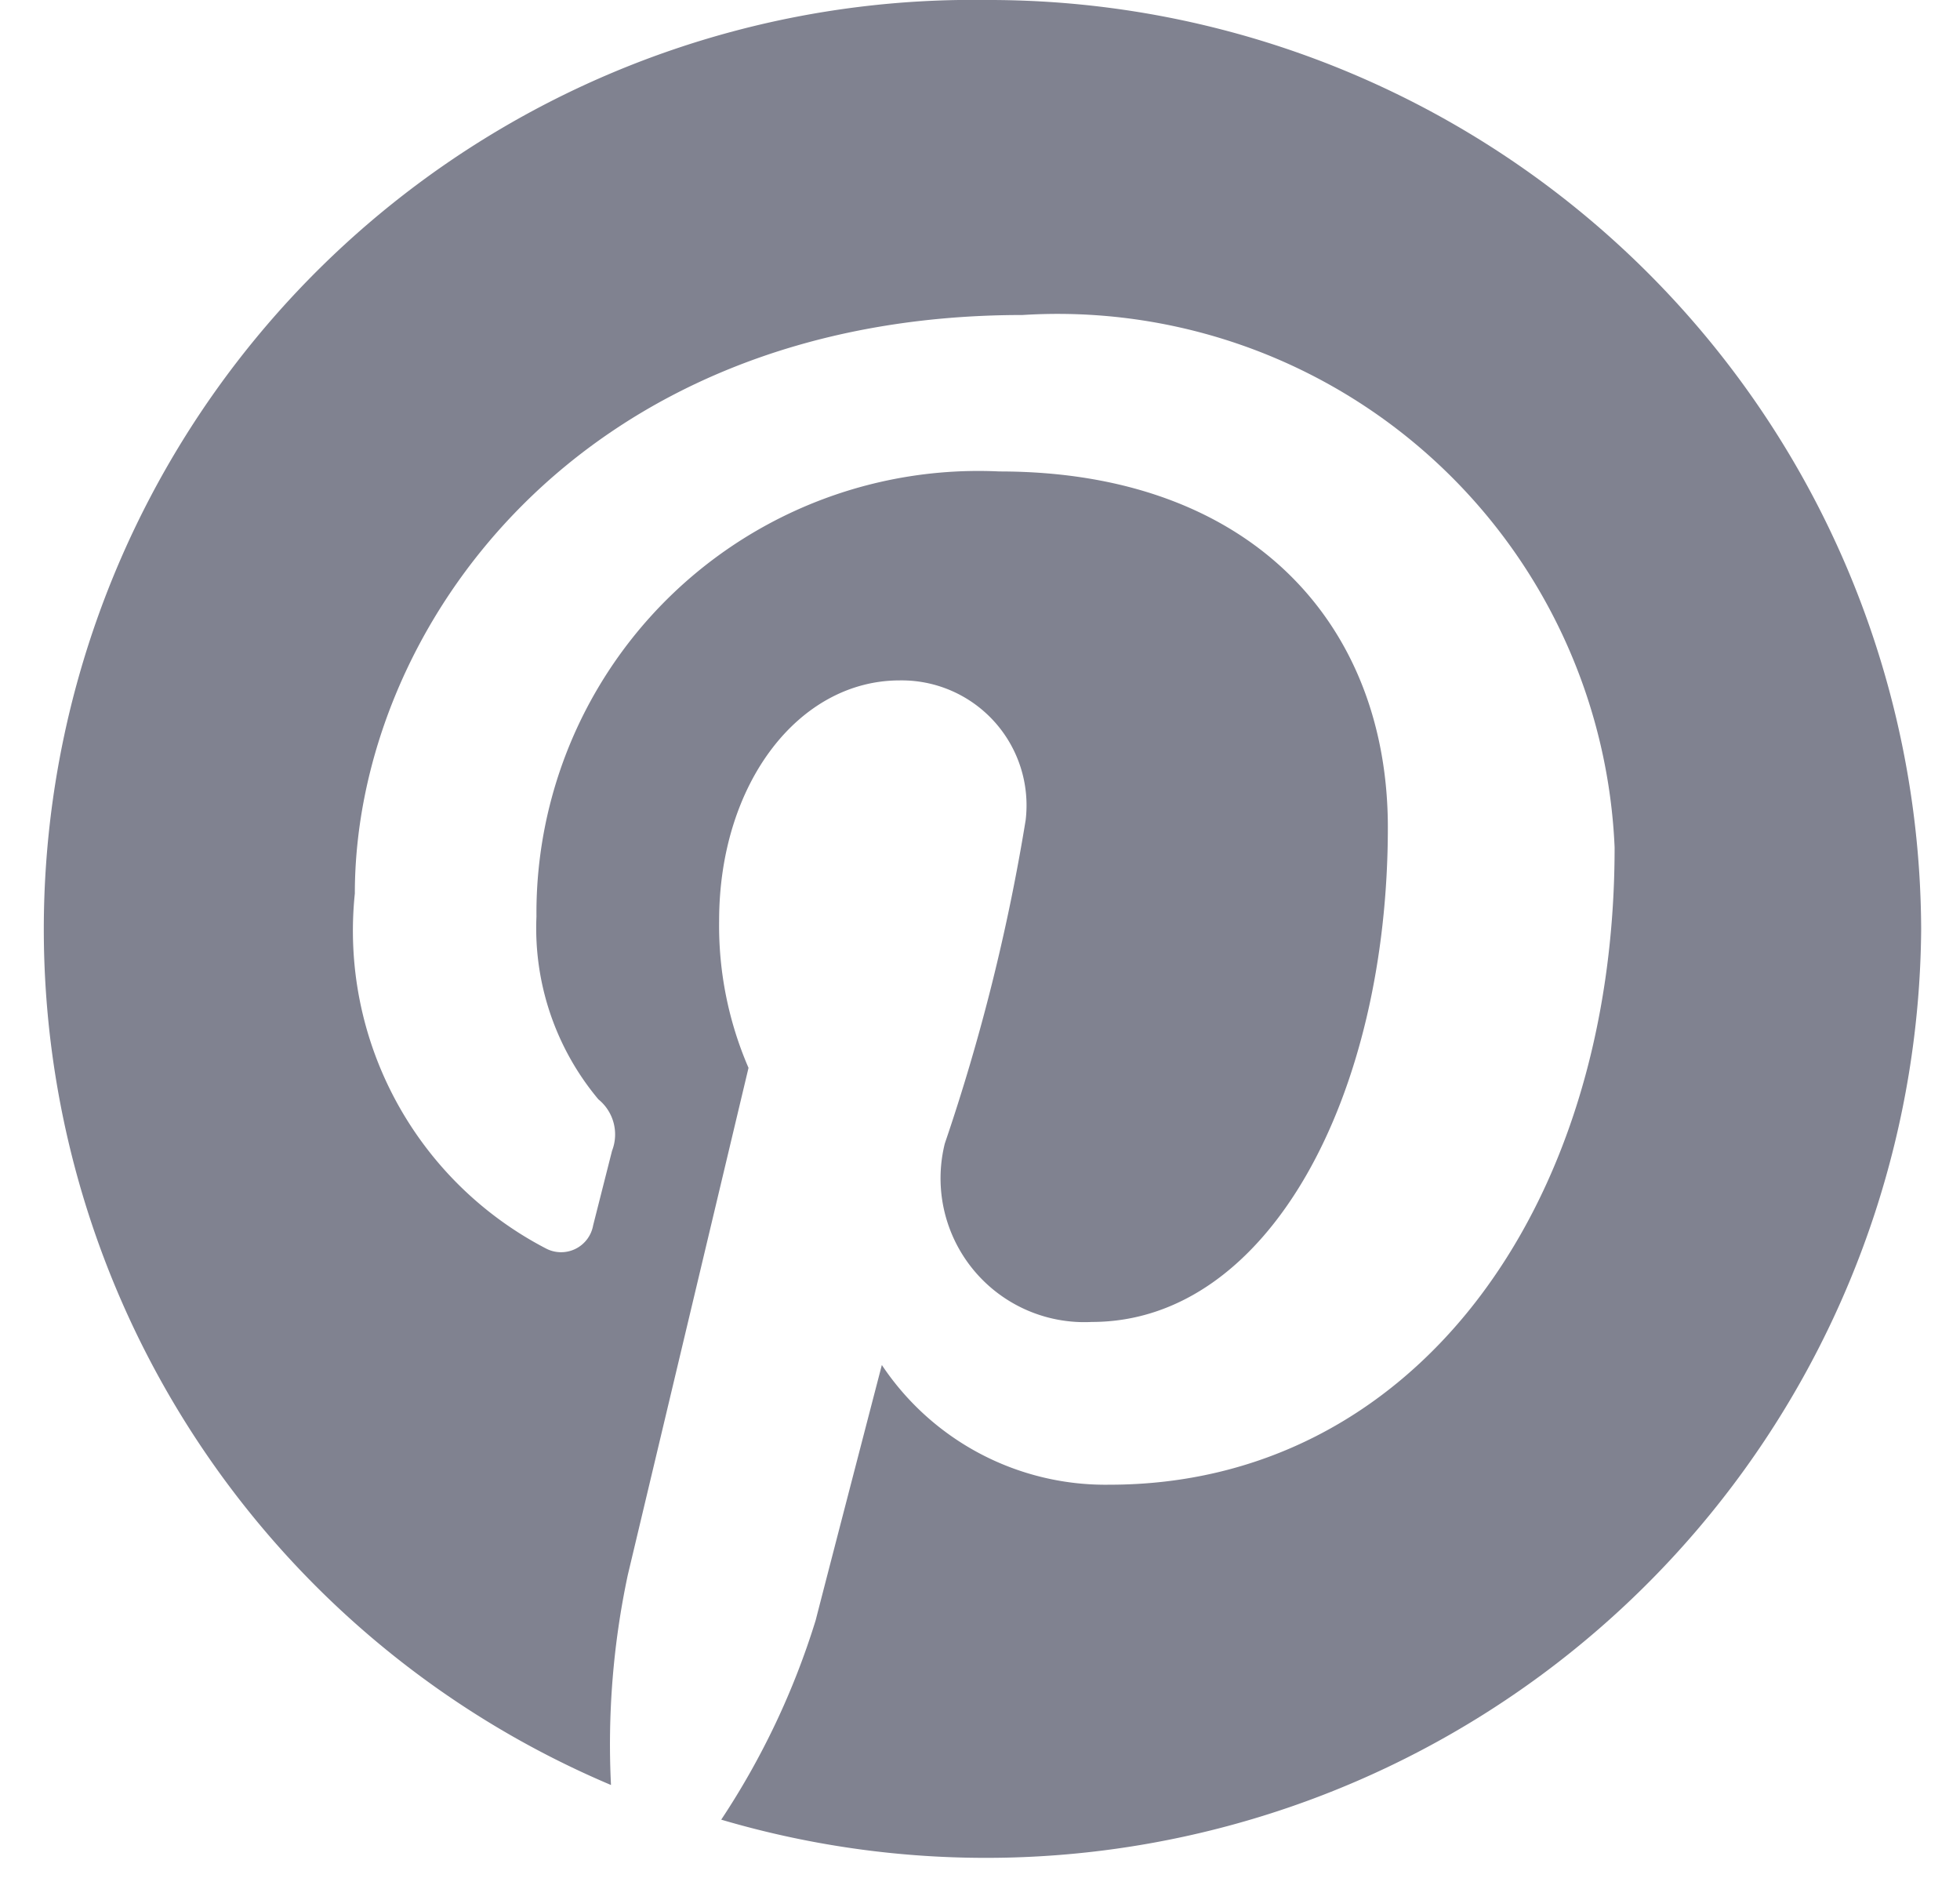 <svg xmlns="http://www.w3.org/2000/svg" viewBox="0 0 18.67 17.99"><defs><style>.a{fill:#808290;}</style></defs><title>pinterest</title><path class="a" d="M9.4,0A8.85,8.85,0,0,0,5.82,17a7.75,7.75,0,0,1,.16-2l1.15-4.83a3.41,3.41,0,0,1-.28-1.4c0-1.31.76-2.29,1.72-2.29a1.19,1.19,0,0,1,1.2,1.33A19,19,0,0,1,9,10.89a1.37,1.37,0,0,0,1.4,1.7c1.69,0,2.82-2.16,2.82-4.71,0-1.94-1.31-3.39-3.7-3.39A4.21,4.21,0,0,0,5.11,8.73a2.54,2.54,0,0,0,.59,1.74.43.43,0,0,1,.13.49l-.18.71a.31.31,0,0,1-.45.22A3.41,3.41,0,0,1,3.38,8.51C3.38,6,5.51,3,9.74,3a5.31,5.31,0,0,1,5.64,5.07c0,3.47-1.94,6.07-4.81,6.07A2.56,2.56,0,0,1,8.4,13s-.52,2-.63,2.43a7.36,7.36,0,0,1-.9,1.9A8.91,8.91,0,0,0,18.3,8.86,8.88,8.88,0,0,0,9.4,0"/></svg>